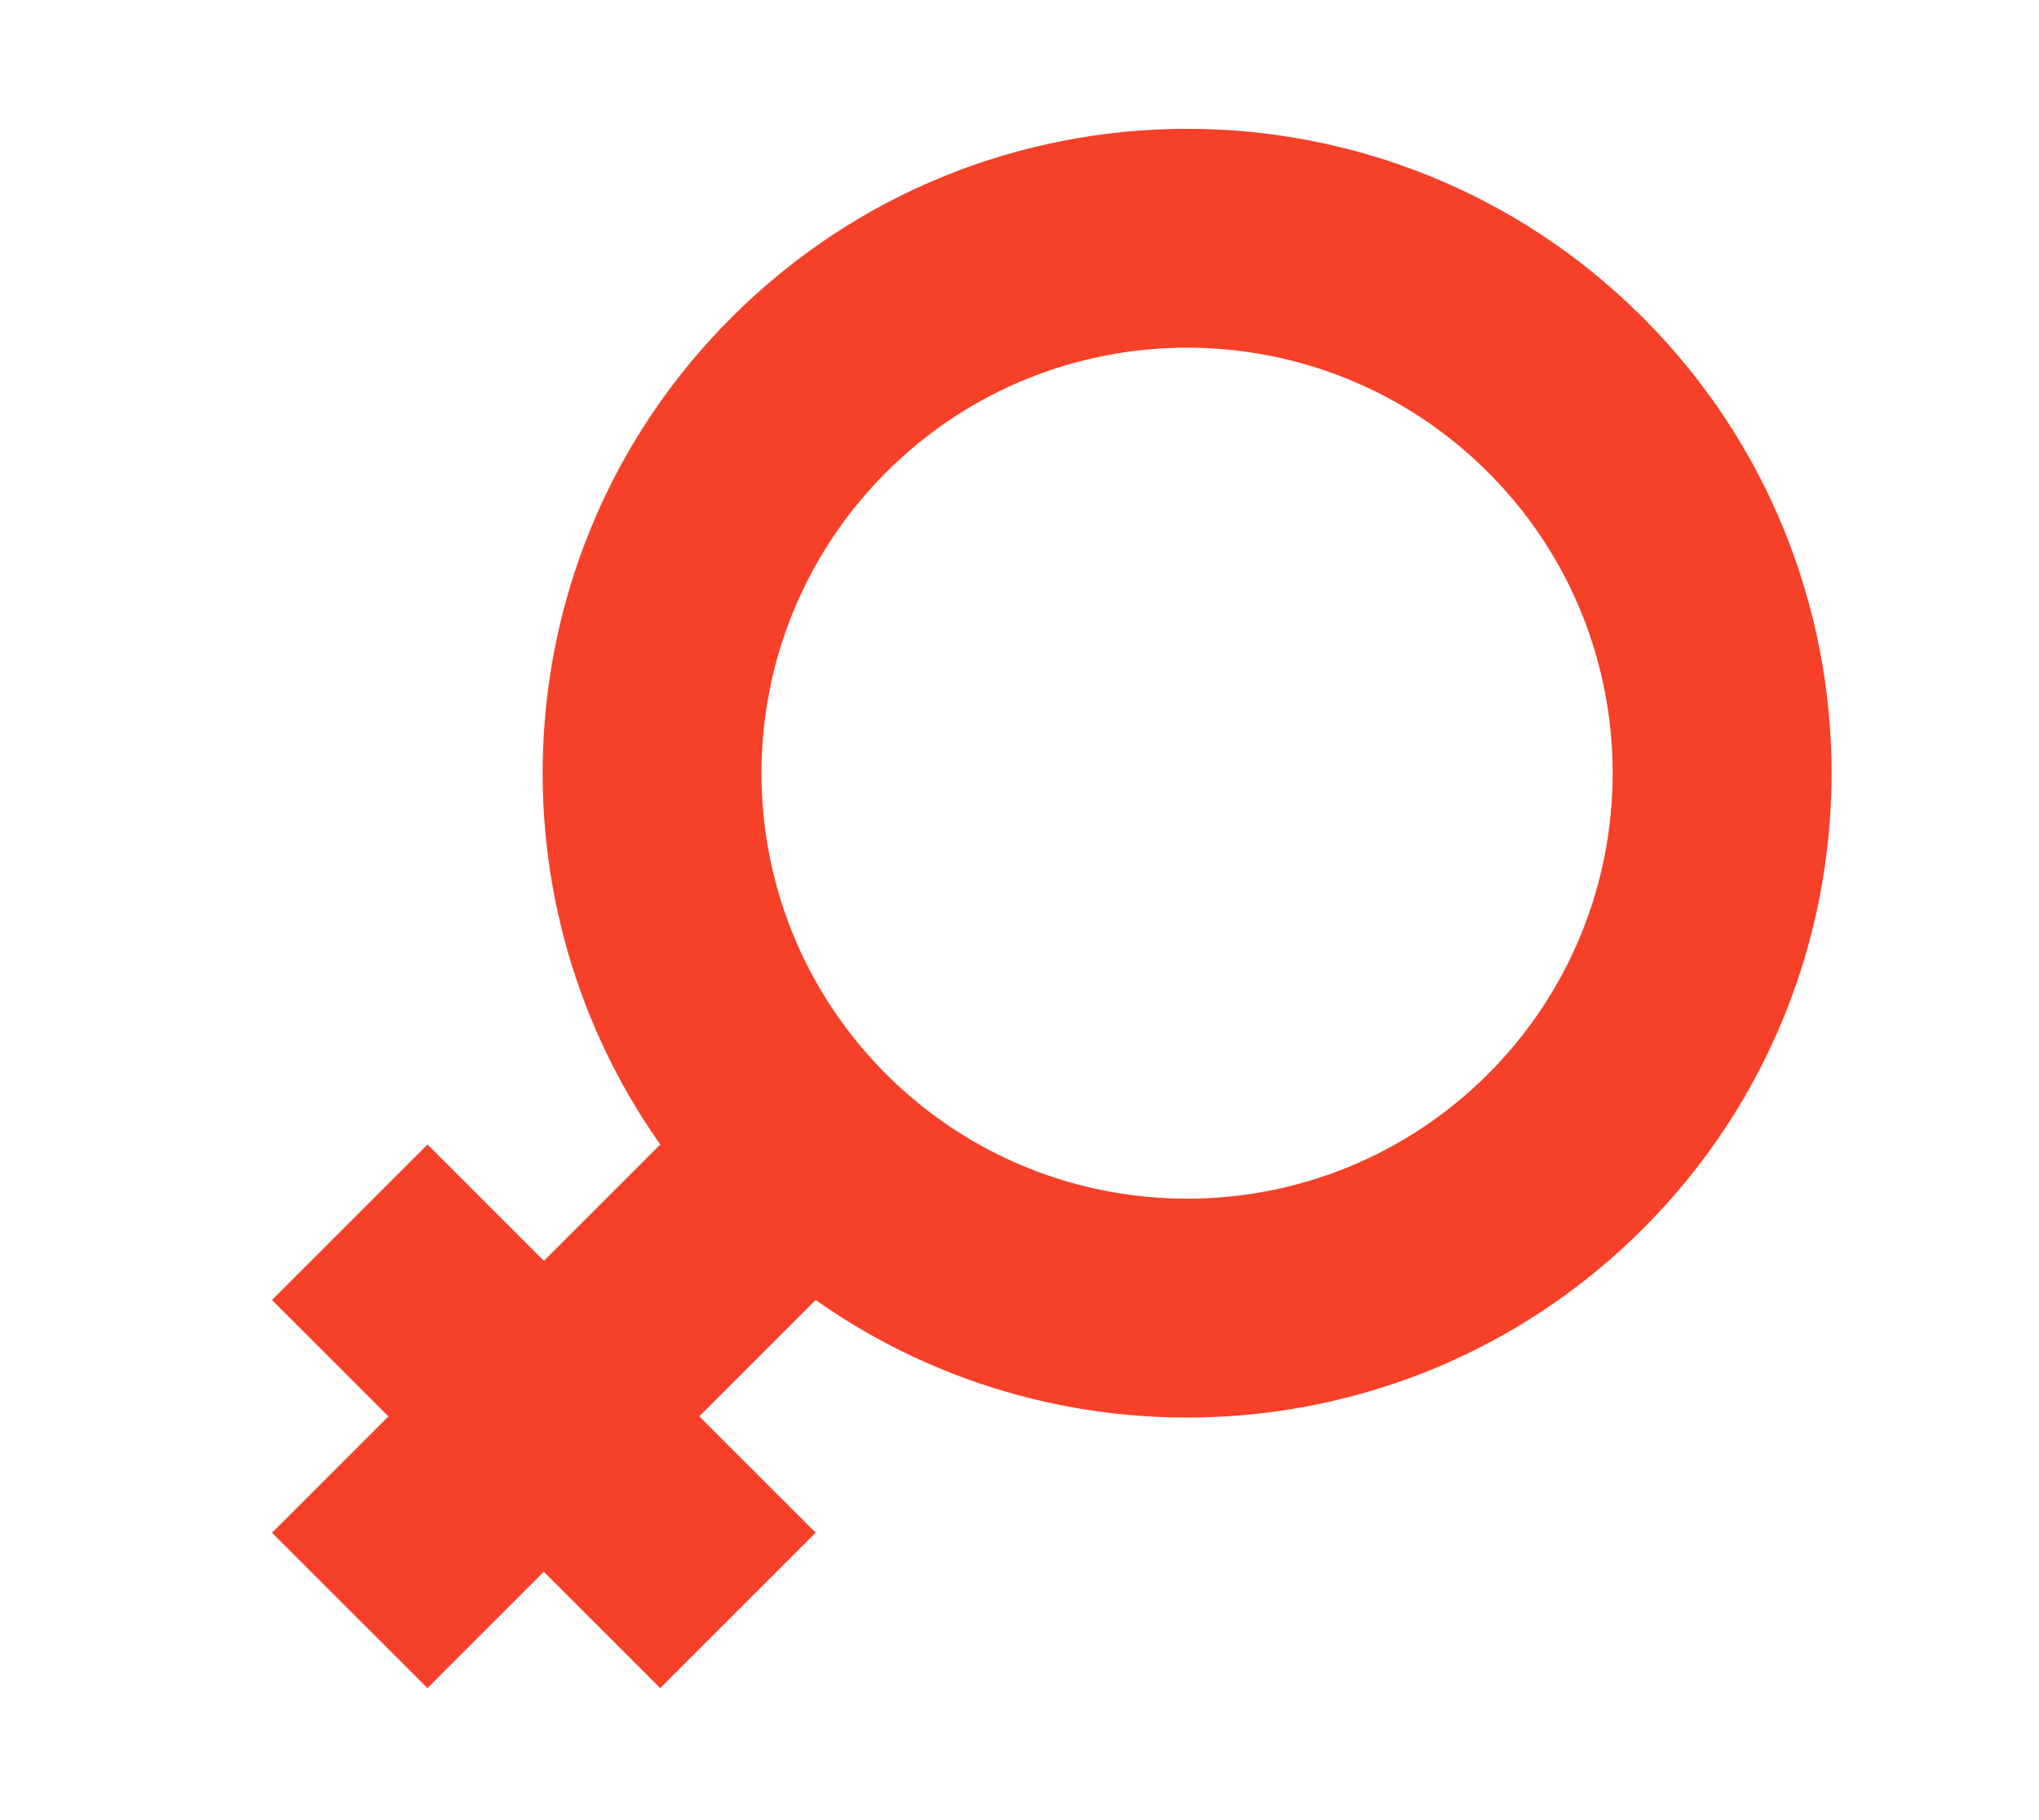 <?xml version="1.0" encoding="utf-8"?>
<!-- Generator: Adobe Illustrator 14.0.0, SVG Export Plug-In . SVG Version: 6.00 Build 43363)  -->
<!DOCTYPE svg PUBLIC "-//W3C//DTD SVG 1.1//EN" "http://www.w3.org/Graphics/SVG/1.1/DTD/svg11.dtd">
<svg version="1.1" id="Layer_1" xmlns="http://www.w3.org/2000/svg" xmlns:xlink="http://www.w3.org/1999/xlink" x="0px" y="0px"
	 width="28px" height="25px" viewBox="0 0 28 25" enable-background="new 0 0 28 25" xml:space="preserve">
<path fill="#F74028" d="M22.56,16.879c3.455-3.456,3.456-9.061,0-12.517c-3.457-3.457-9.061-3.457-12.516,0
	c-3.093,3.092-3.418,7.903-0.977,11.358l-1.598,1.598L5.871,15.72l-2.136,2.136l1.599,1.599l-1.599,1.598l2.135,2.134l1.598-1.598
	l1.598,1.598l2.135-2.135l-1.598-1.598l1.598-1.598C14.655,20.296,19.467,19.971,22.56,16.879z M12.169,6.487
	c2.282-2.282,5.983-2.282,8.265,0c2.282,2.282,2.282,5.982,0,8.265c-2.283,2.283-5.983,2.283-8.266,0.001
	C9.886,12.47,9.886,8.771,12.169,6.487z"/>
</svg>
